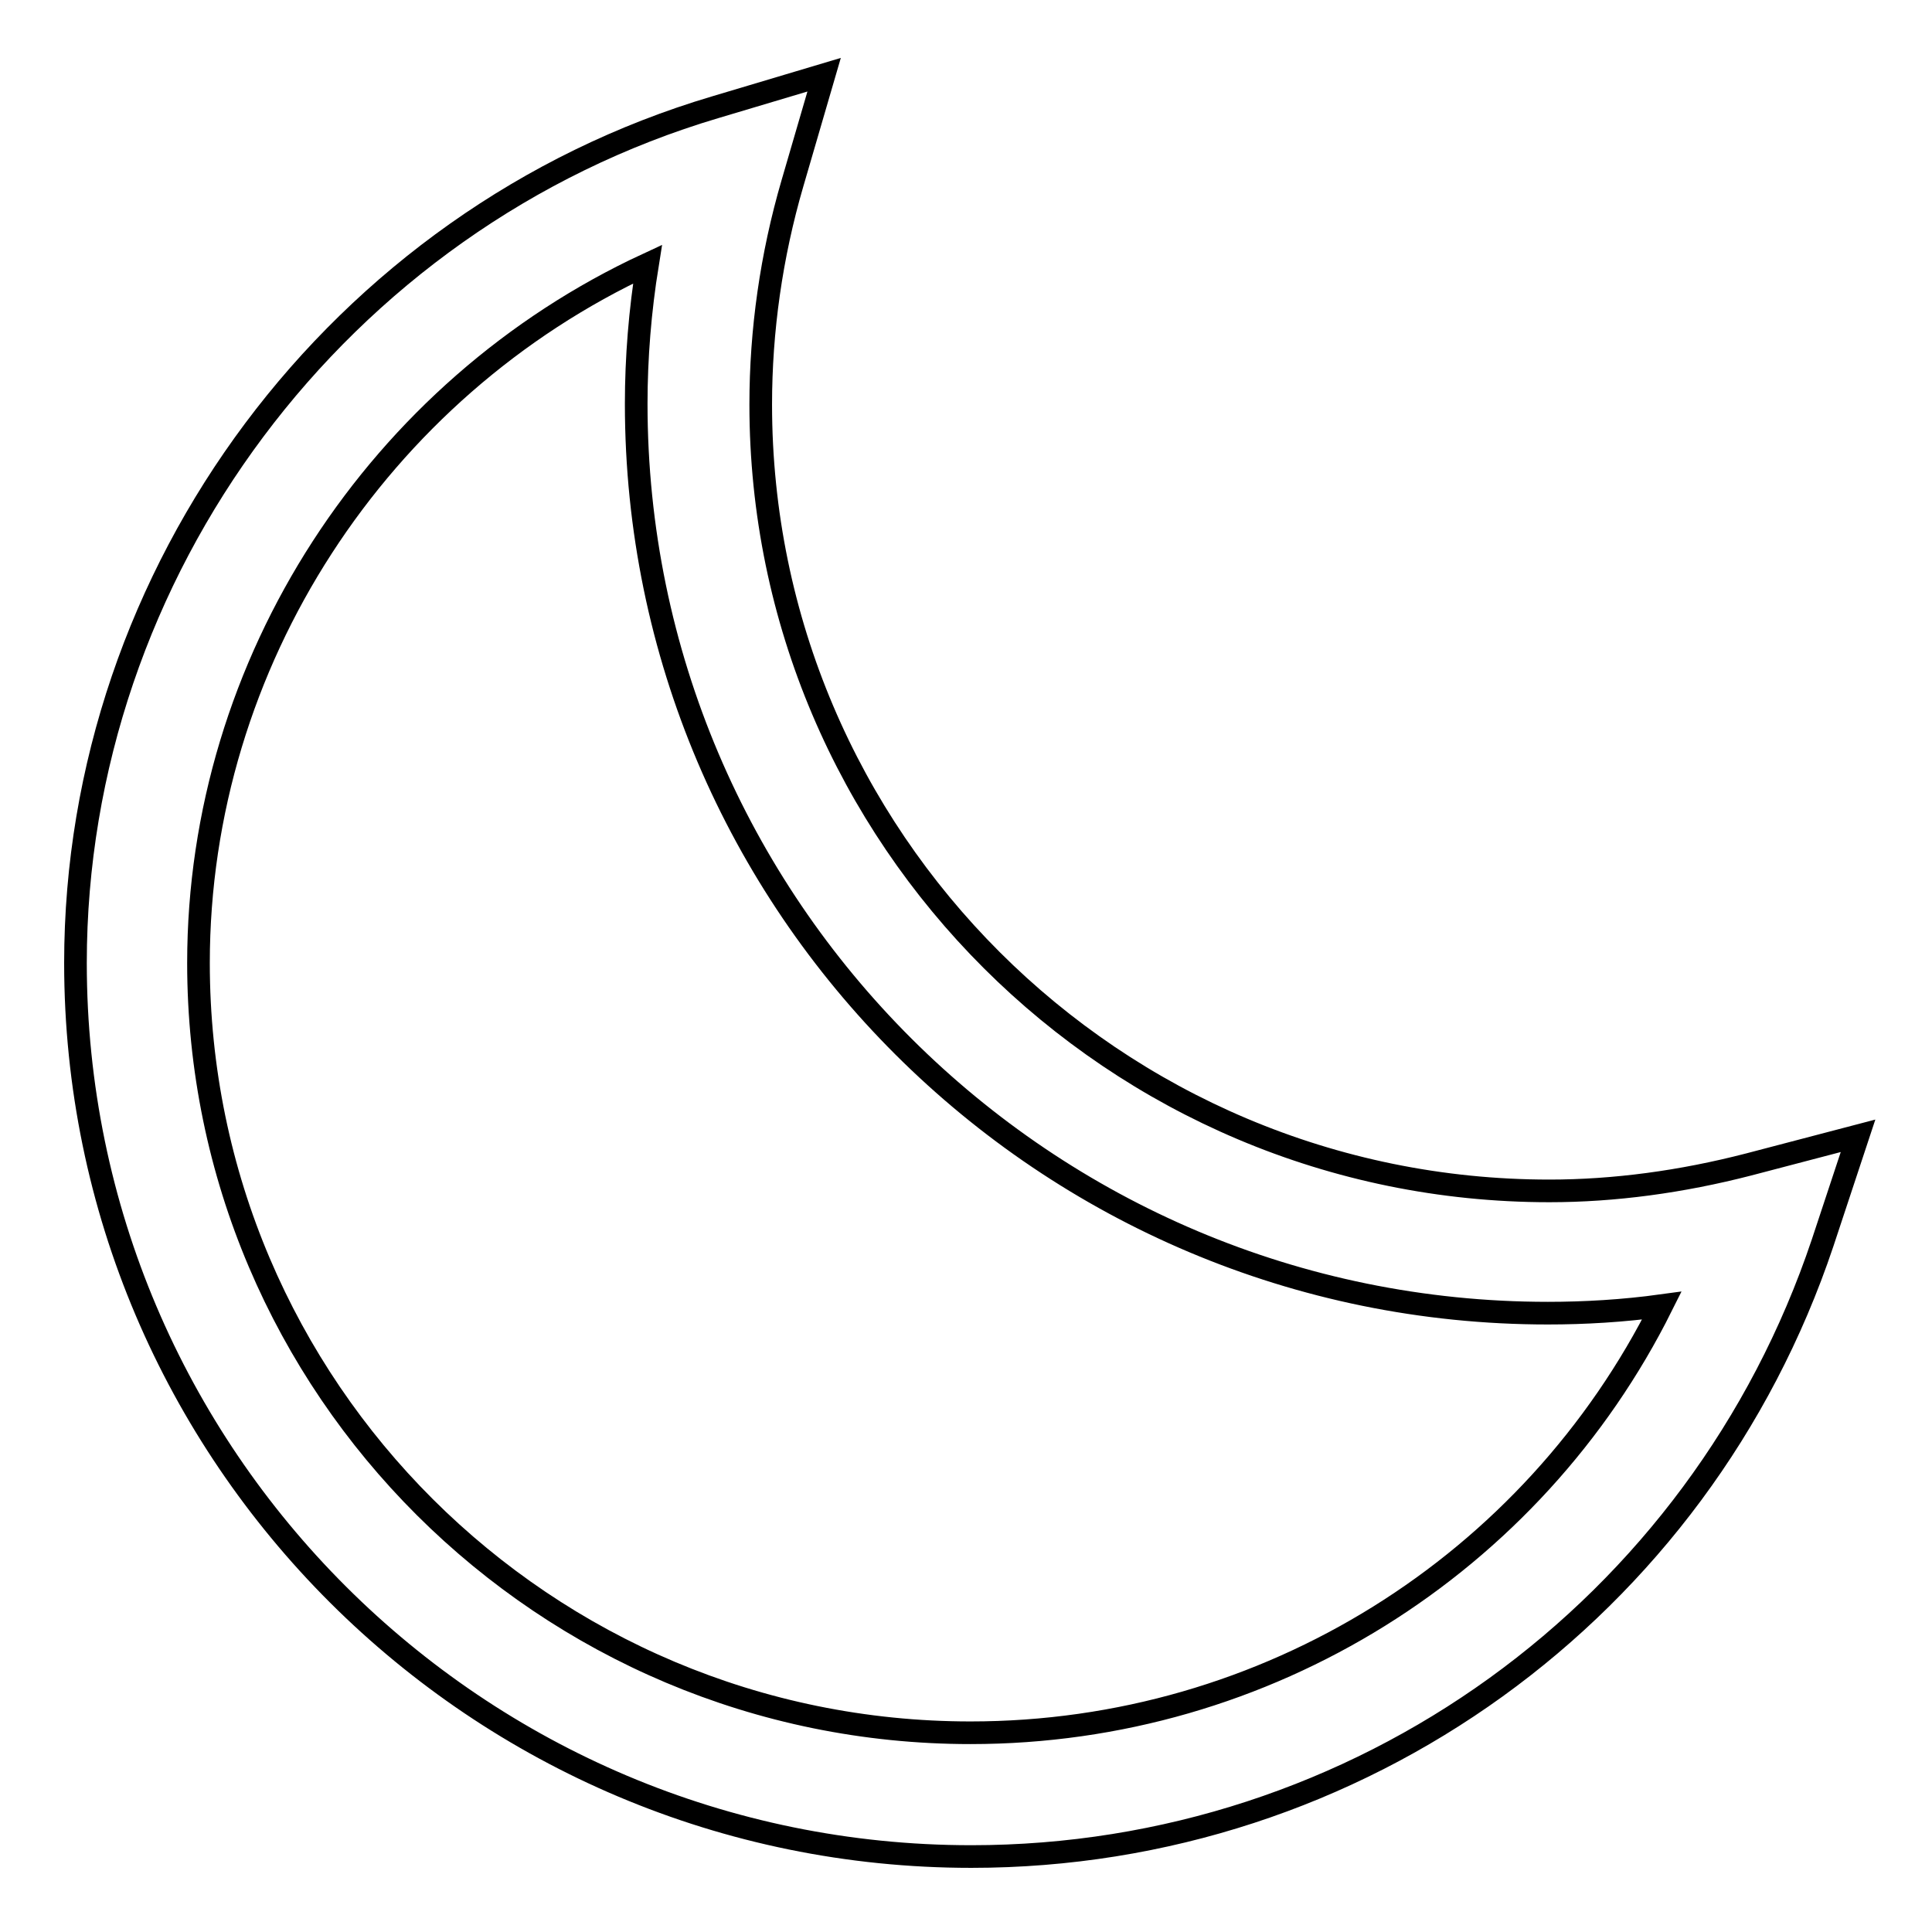 <?xml version="1.0" encoding="utf-8"?>
<!-- Svg Vector Icons : http://www.onlinewebfonts.com/icon -->
<!DOCTYPE svg PUBLIC "-//W3C//DTD SVG 1.1//EN" "http://www.w3.org/Graphics/SVG/1.1/DTD/svg11.dtd">
<svg version="1.1" xmlns="http://www.w3.org/2000/svg" xmlns:xlink="http://www.w3.org/1999/xlink" x="0px" y="0px" viewBox="0 0 256 256" enable-background="new 0 0 256 256" xml:space="preserve">
<g><g><path stroke-width="3" fill-opacity="0" stroke="#000000"  d="M128.7,246C63.2,246,10,192.9,10,127.6c0-51.9,34.9-98.6,84.8-113.4l14.4-4.3l-4.2,14.4c-2.8,9.6-4.2,19.5-4.2,29.3c0,57.4,46.8,104.2,104.5,104.2c8.6,0,17.5-1.2,26.4-3.5l14.5-3.8l-4.7,14.2C225.2,213.3,180,246,128.7,246z M85.8,35c-35.6,16.5-59.5,52.7-59.5,92.6c0,56.3,45.9,102,102.3,102c39.3,0,74.5-22.3,91.6-56.6c-5.1,0.7-10.2,1-15.1,1c-66.6,0-120.8-54-120.8-120.5C84.3,47.4,84.8,41.2,85.8,35z"/></g></g>
</svg>